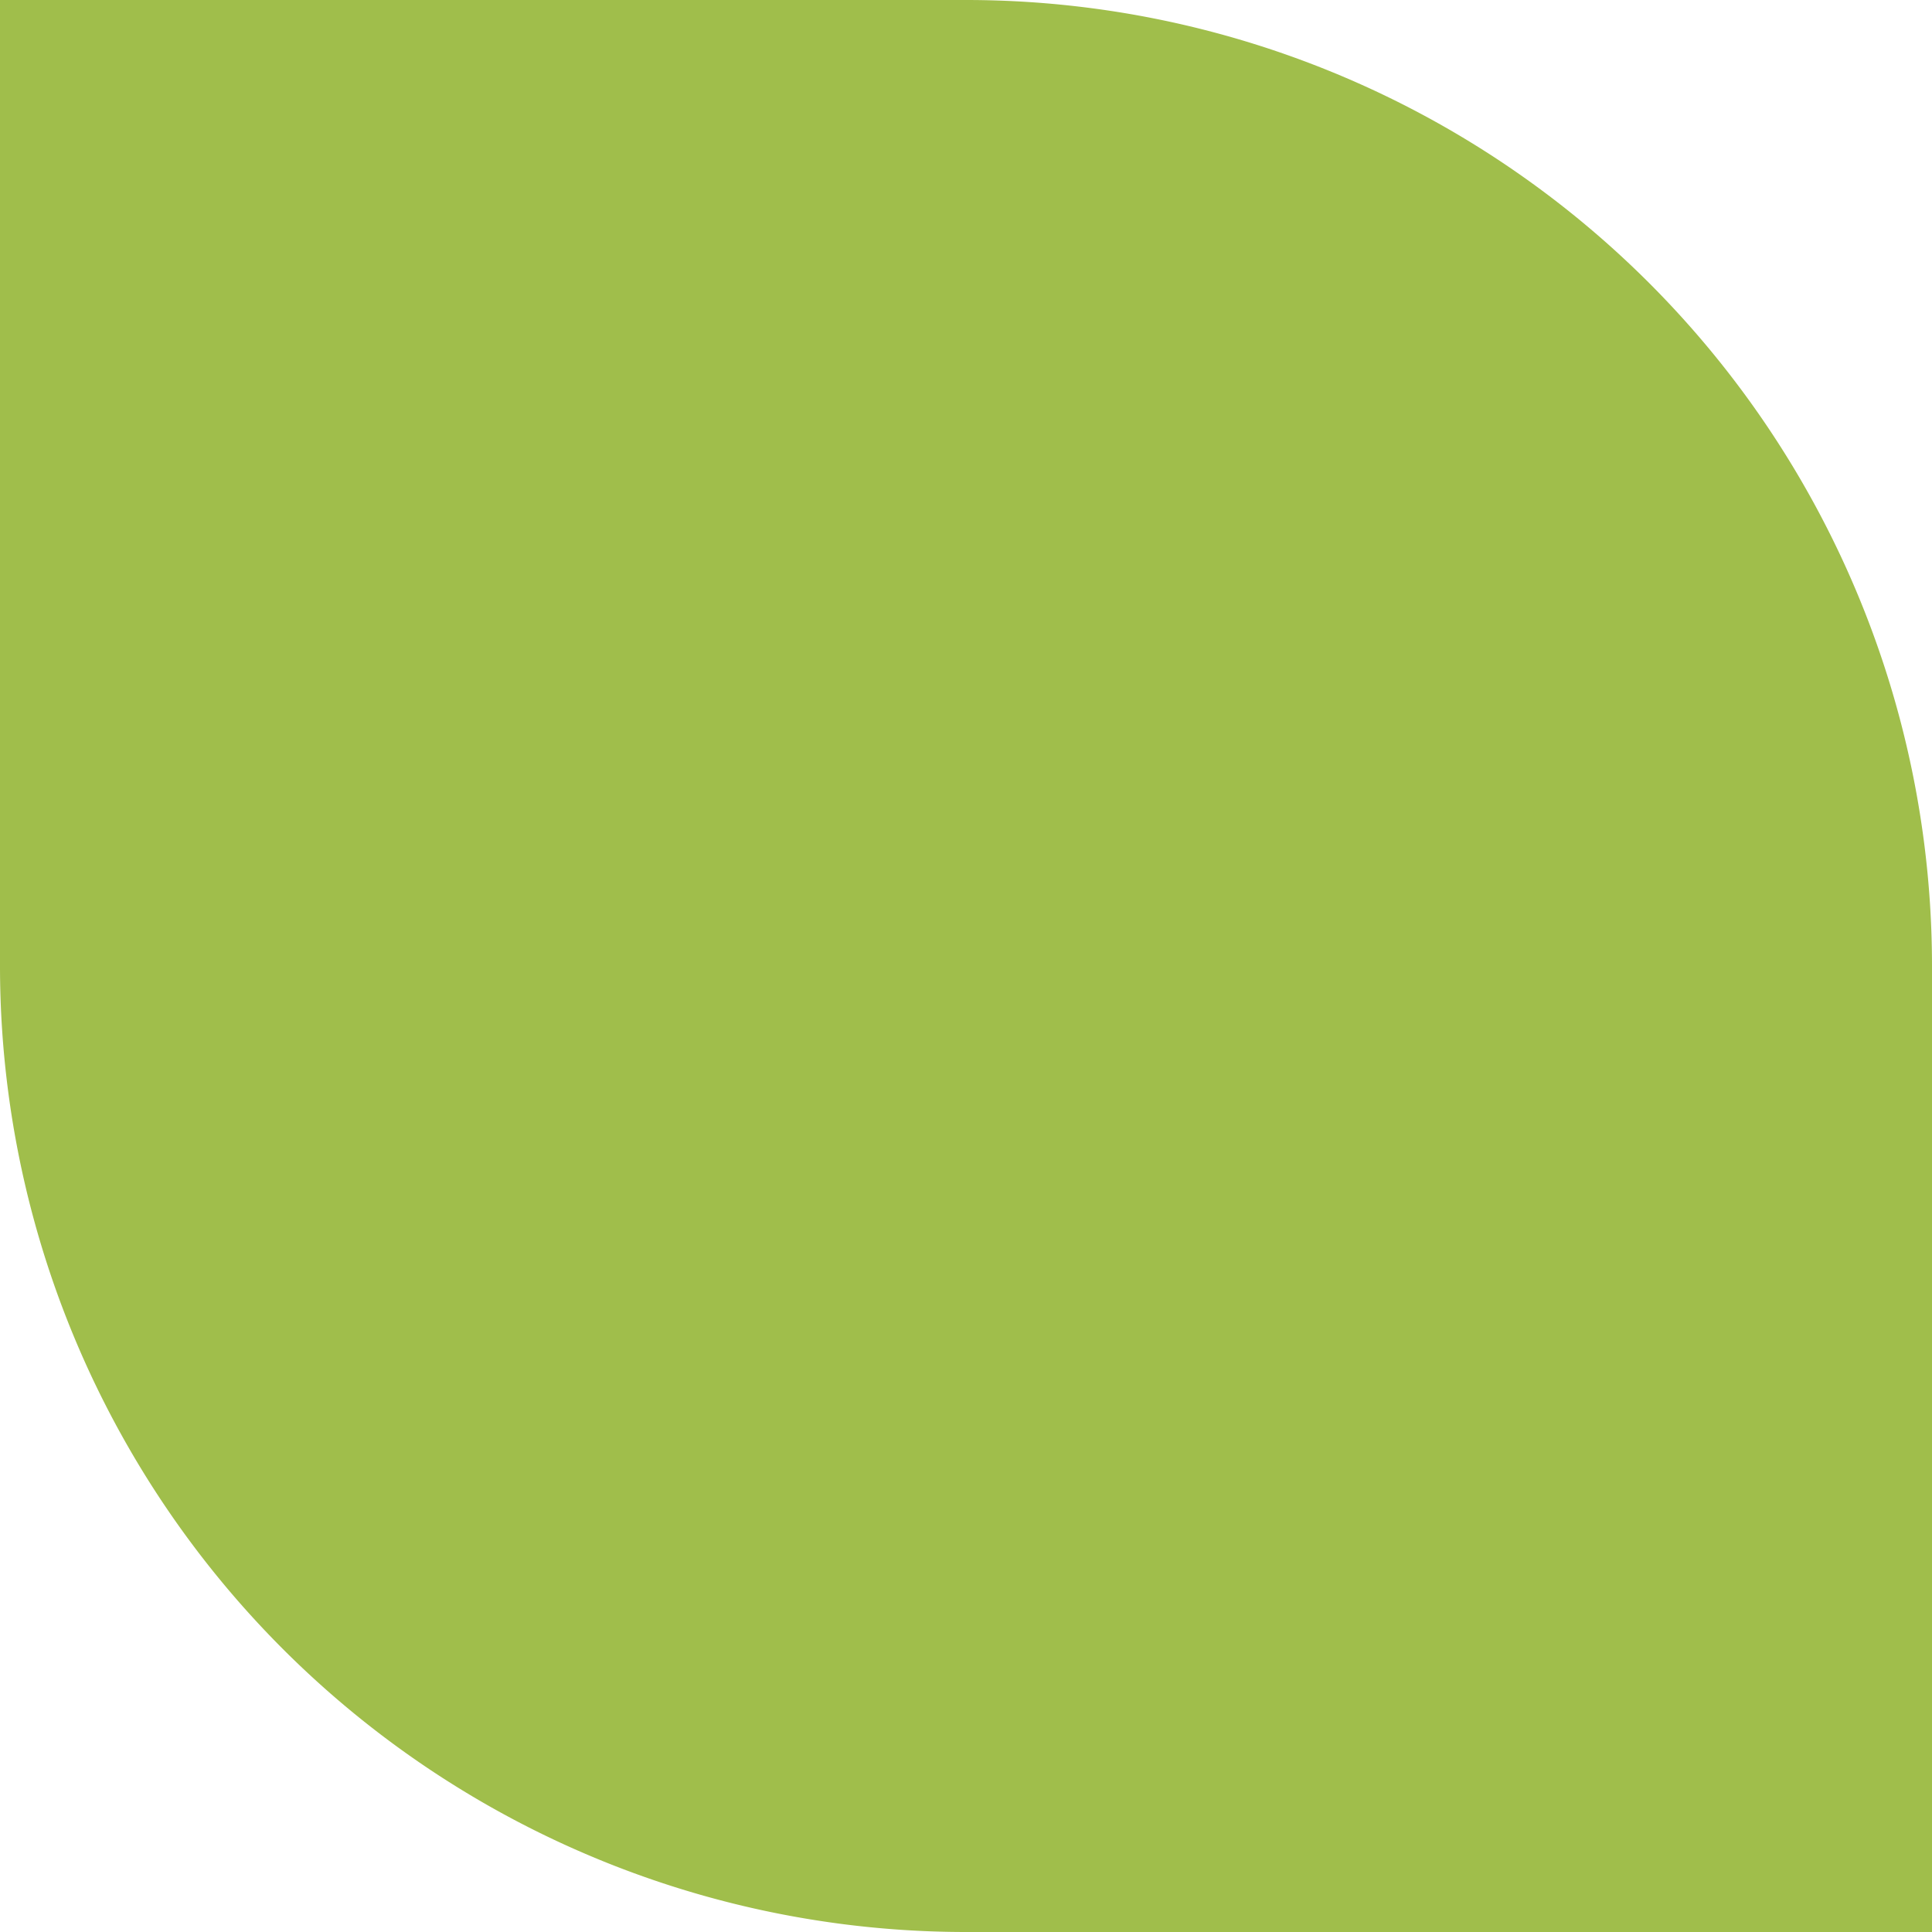 <svg xmlns="http://www.w3.org/2000/svg" width="144" height="144" viewBox="0 0 144 144">
  <path id="light_green_leaf_left" data-name="light green leaf left" d="M0,0H72a72,72,0,0,1,72,72v72a0,0,0,0,1,0,0H72A72,72,0,0,1,0,72V0A0,0,0,0,1,0,0Z" fill="#a0be4b"/>
</svg>

